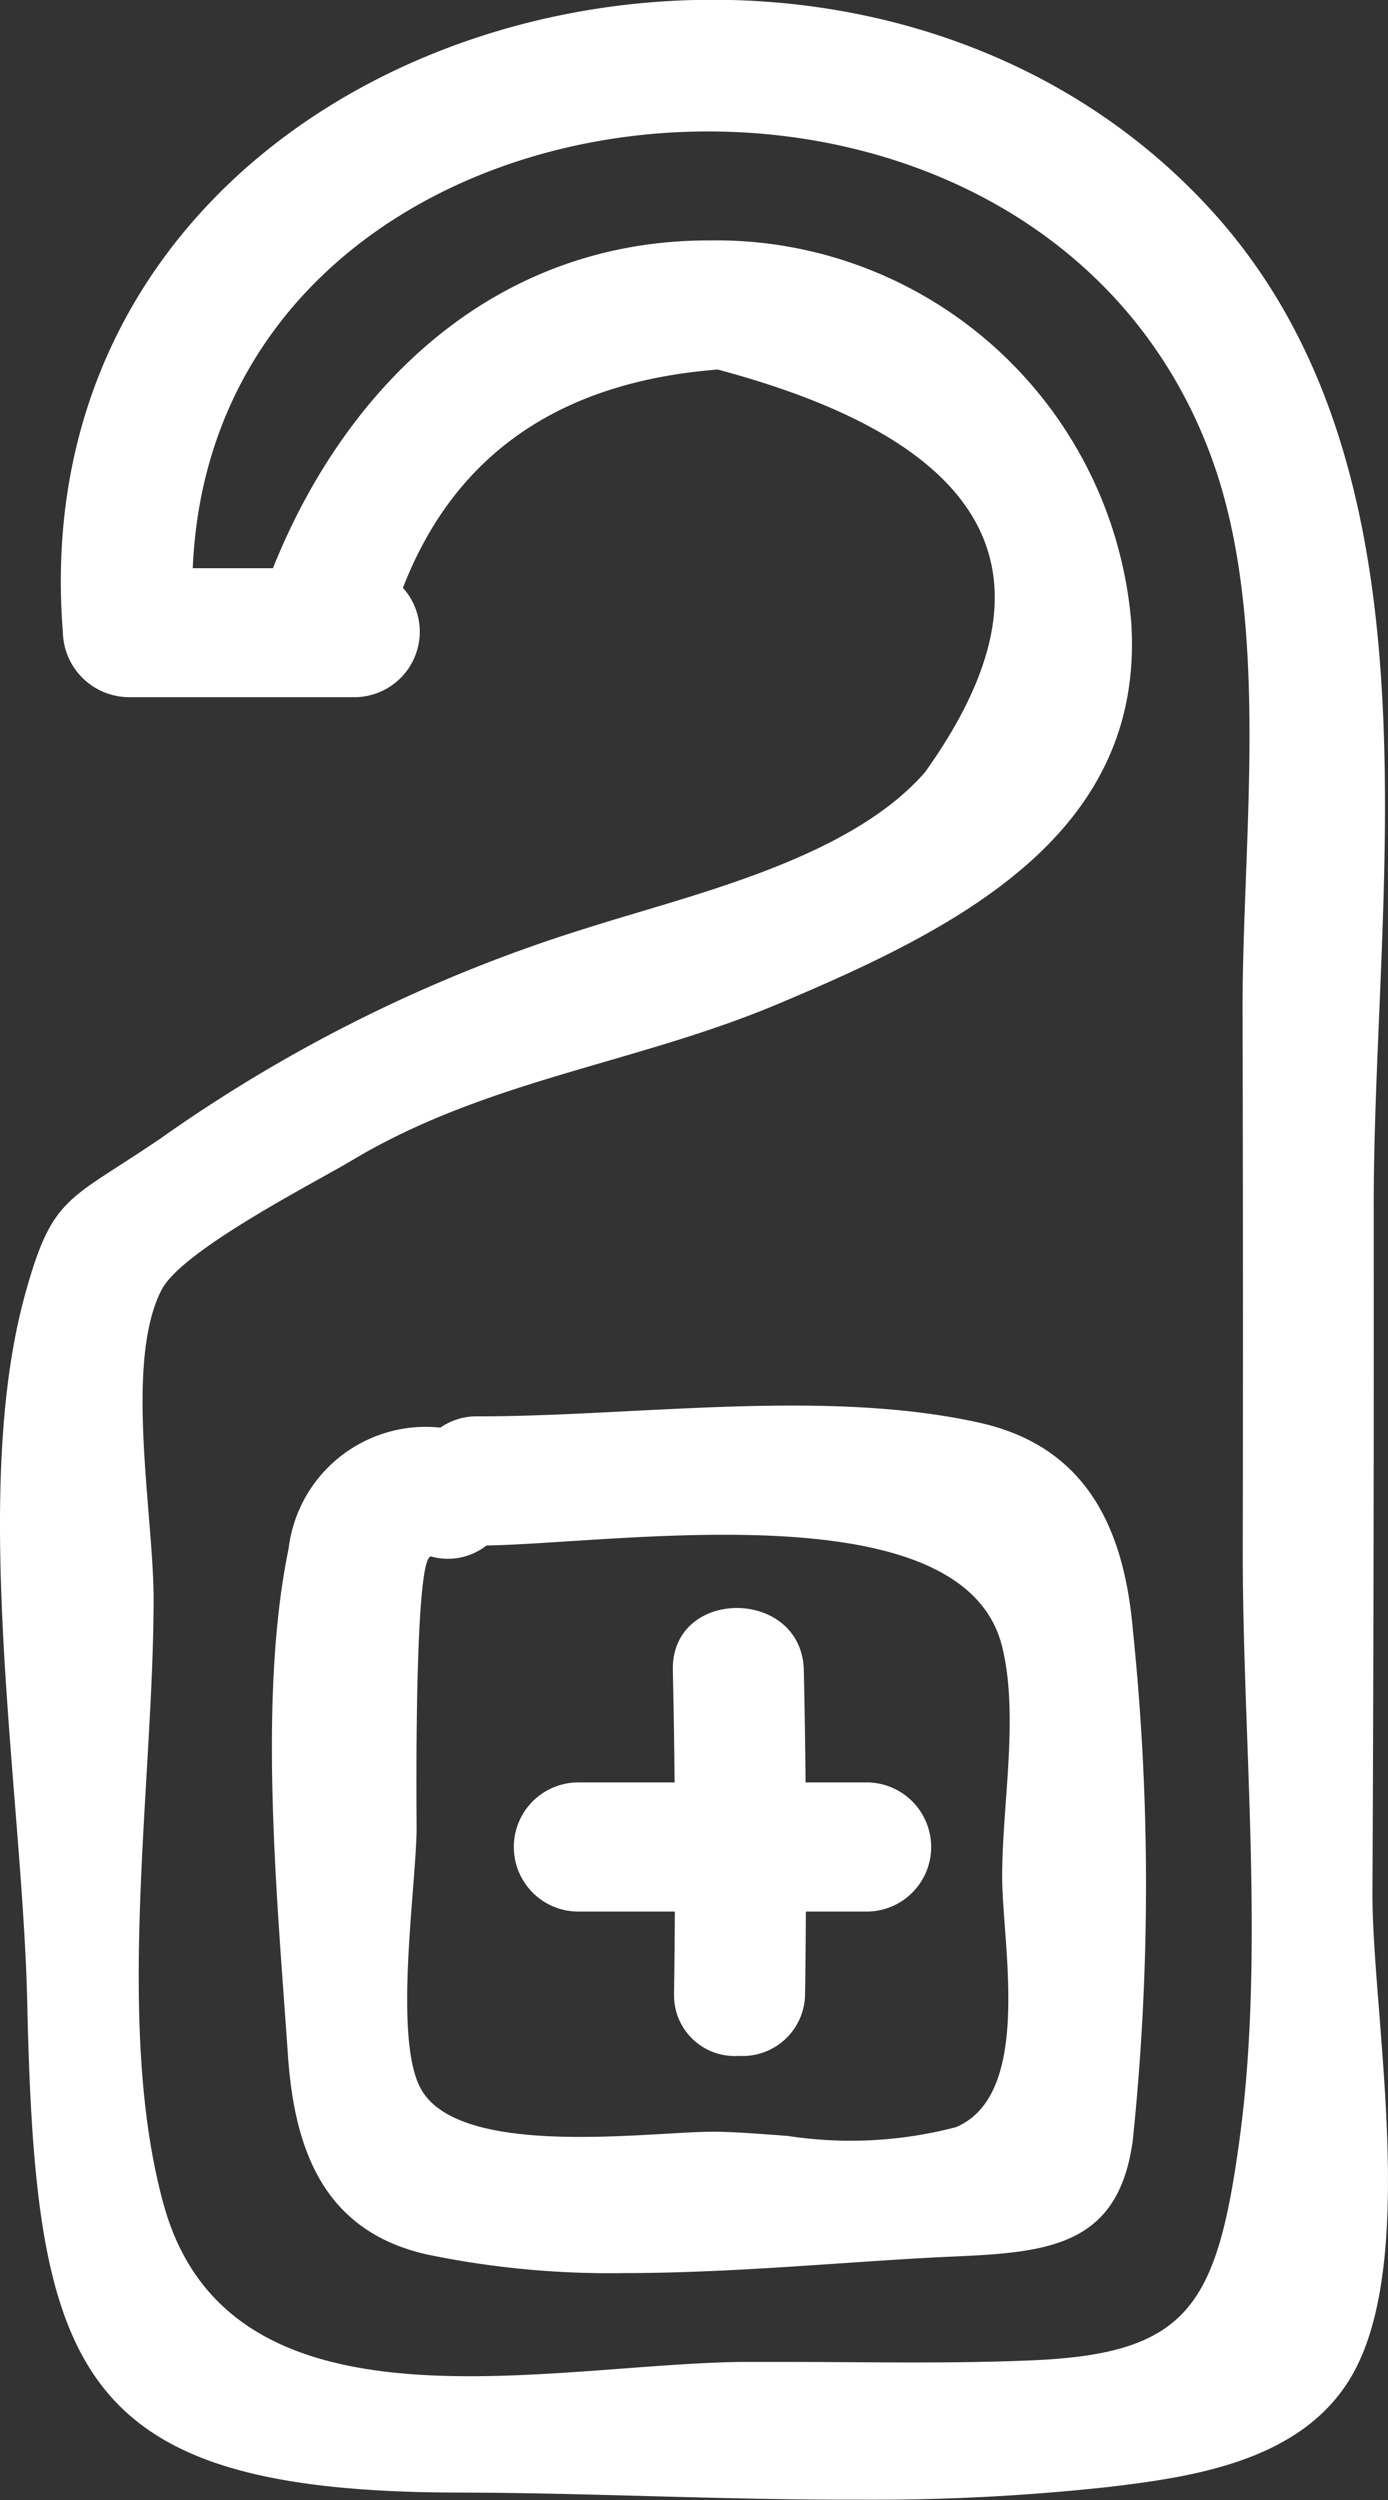 <svg xmlns="http://www.w3.org/2000/svg" width="33.326" height="60" viewBox="0 0 33.326 60">
  <rect x="0" y="0" width="33.326" height="60" fill="#333333" stroke="none"/>
  <path id="icon-benefit-checkin" d="M-722.281-2524.7c-9.27-.009-10.18-2.924-10.378-11.758-.114-5.047-1.381-12.192-.05-17.005.661-2.392,1.035-2.224,3.261-3.743a36.311,36.311,0,0,1,10.229-5.043c2.5-.8,6.287-1.641,8.115-3.739q5.013-7-4.976-9.665-5.7.444-7.559,5.24a1.571,1.571,0,0,1-1.134,2.623l-5.457,0a1.594,1.594,0,0,1-1.573-1.55c-1.165-14.648,18.547-20.094,27.605-10.1,5.675,6.265,3.861,16.231,3.868,23.872q.008,8.231-.03,16.462c-.016,2.924,1.147,8.964-.56,11.708-1.214,1.95-3.753,2.326-5.819,2.568a52.051,52.051,0,0,1-6.019.3C-715.948-2524.522-719.176-2524.695-722.281-2524.7Zm6.2-54.053a10,10,0,0,1,9.927,9.138c.356,5.138-4.216,7.393-8.479,9.188-3.423,1.441-6.987,1.813-10.233,3.756-.882.528-4.065,2.144-4.565,3.1-.9,1.732-.2,5.368-.194,7.4,0,4.459-.948,10.281.246,14.574,1.6,5.748,9.265,3.788,13.974,3.761.764,0,1.531,0,2.3.006,1.529.01,3.059.021,4.581-.044,3.745-.161,4.434-1.311,4.978-5.343.606-4.5.064-9.57.072-14.11q.011-6.467-.005-12.934c-.008-4.12.695-9.3-.732-13.241-4.262-11.761-23.947-9.877-24.474,2.617h1.925c1.769-4.414,5.355-7.867,10.467-7.867Zm-7.011,48.331c-2.429-.561-3.151-2.474-3.308-4.78-.251-3.682-.73-8.537.016-12.151a3.319,3.319,0,0,1,3.644-2.906,1.523,1.523,0,0,1,.9-.27c3.8,0,8.324-.673,12.037.151,2.575.571,3.474,2.534,3.687,4.944a59.412,59.412,0,0,1,0,12.29c-.34,2.494-1.973,2.677-4.245,2.776-2.428.106-5.241.4-7.944.4A21.575,21.575,0,0,1-723.091-2530.421Zm8.682-2.839a9.984,9.984,0,0,0,4.047-.208c1.862-.781,1.109-4.41,1.112-6.021,0-1.714.407-3.858,0-5.51-.927-3.776-9.129-2.487-12.382-2.43a1.5,1.5,0,0,1-1.322.265c-.41-.1-.359,5.813-.355,6.457.01,1.369-.606,5.253.151,6.4,1.029,1.566,5.368.958,6.943.947h.053C-715.66-2533.356-715.052-2533.308-714.409-2533.26Zm-2.719-3.42q.014-.982.019-1.963h-2.316a1.55,1.55,0,0,1,0-3.1h2.31q-.012-1.344-.042-2.689c-.043-2,3.1-1.992,3.145,0q.029,1.345.042,2.689h1.465a1.55,1.55,0,0,1,0,3.1h-1.458q-.005.982-.019,1.963a1.5,1.5,0,0,1-1.593,1.5A1.454,1.454,0,0,1-717.128-2536.68Z" transform="translate(733.313 2584.522)" fill="#fff"/>
</svg>

